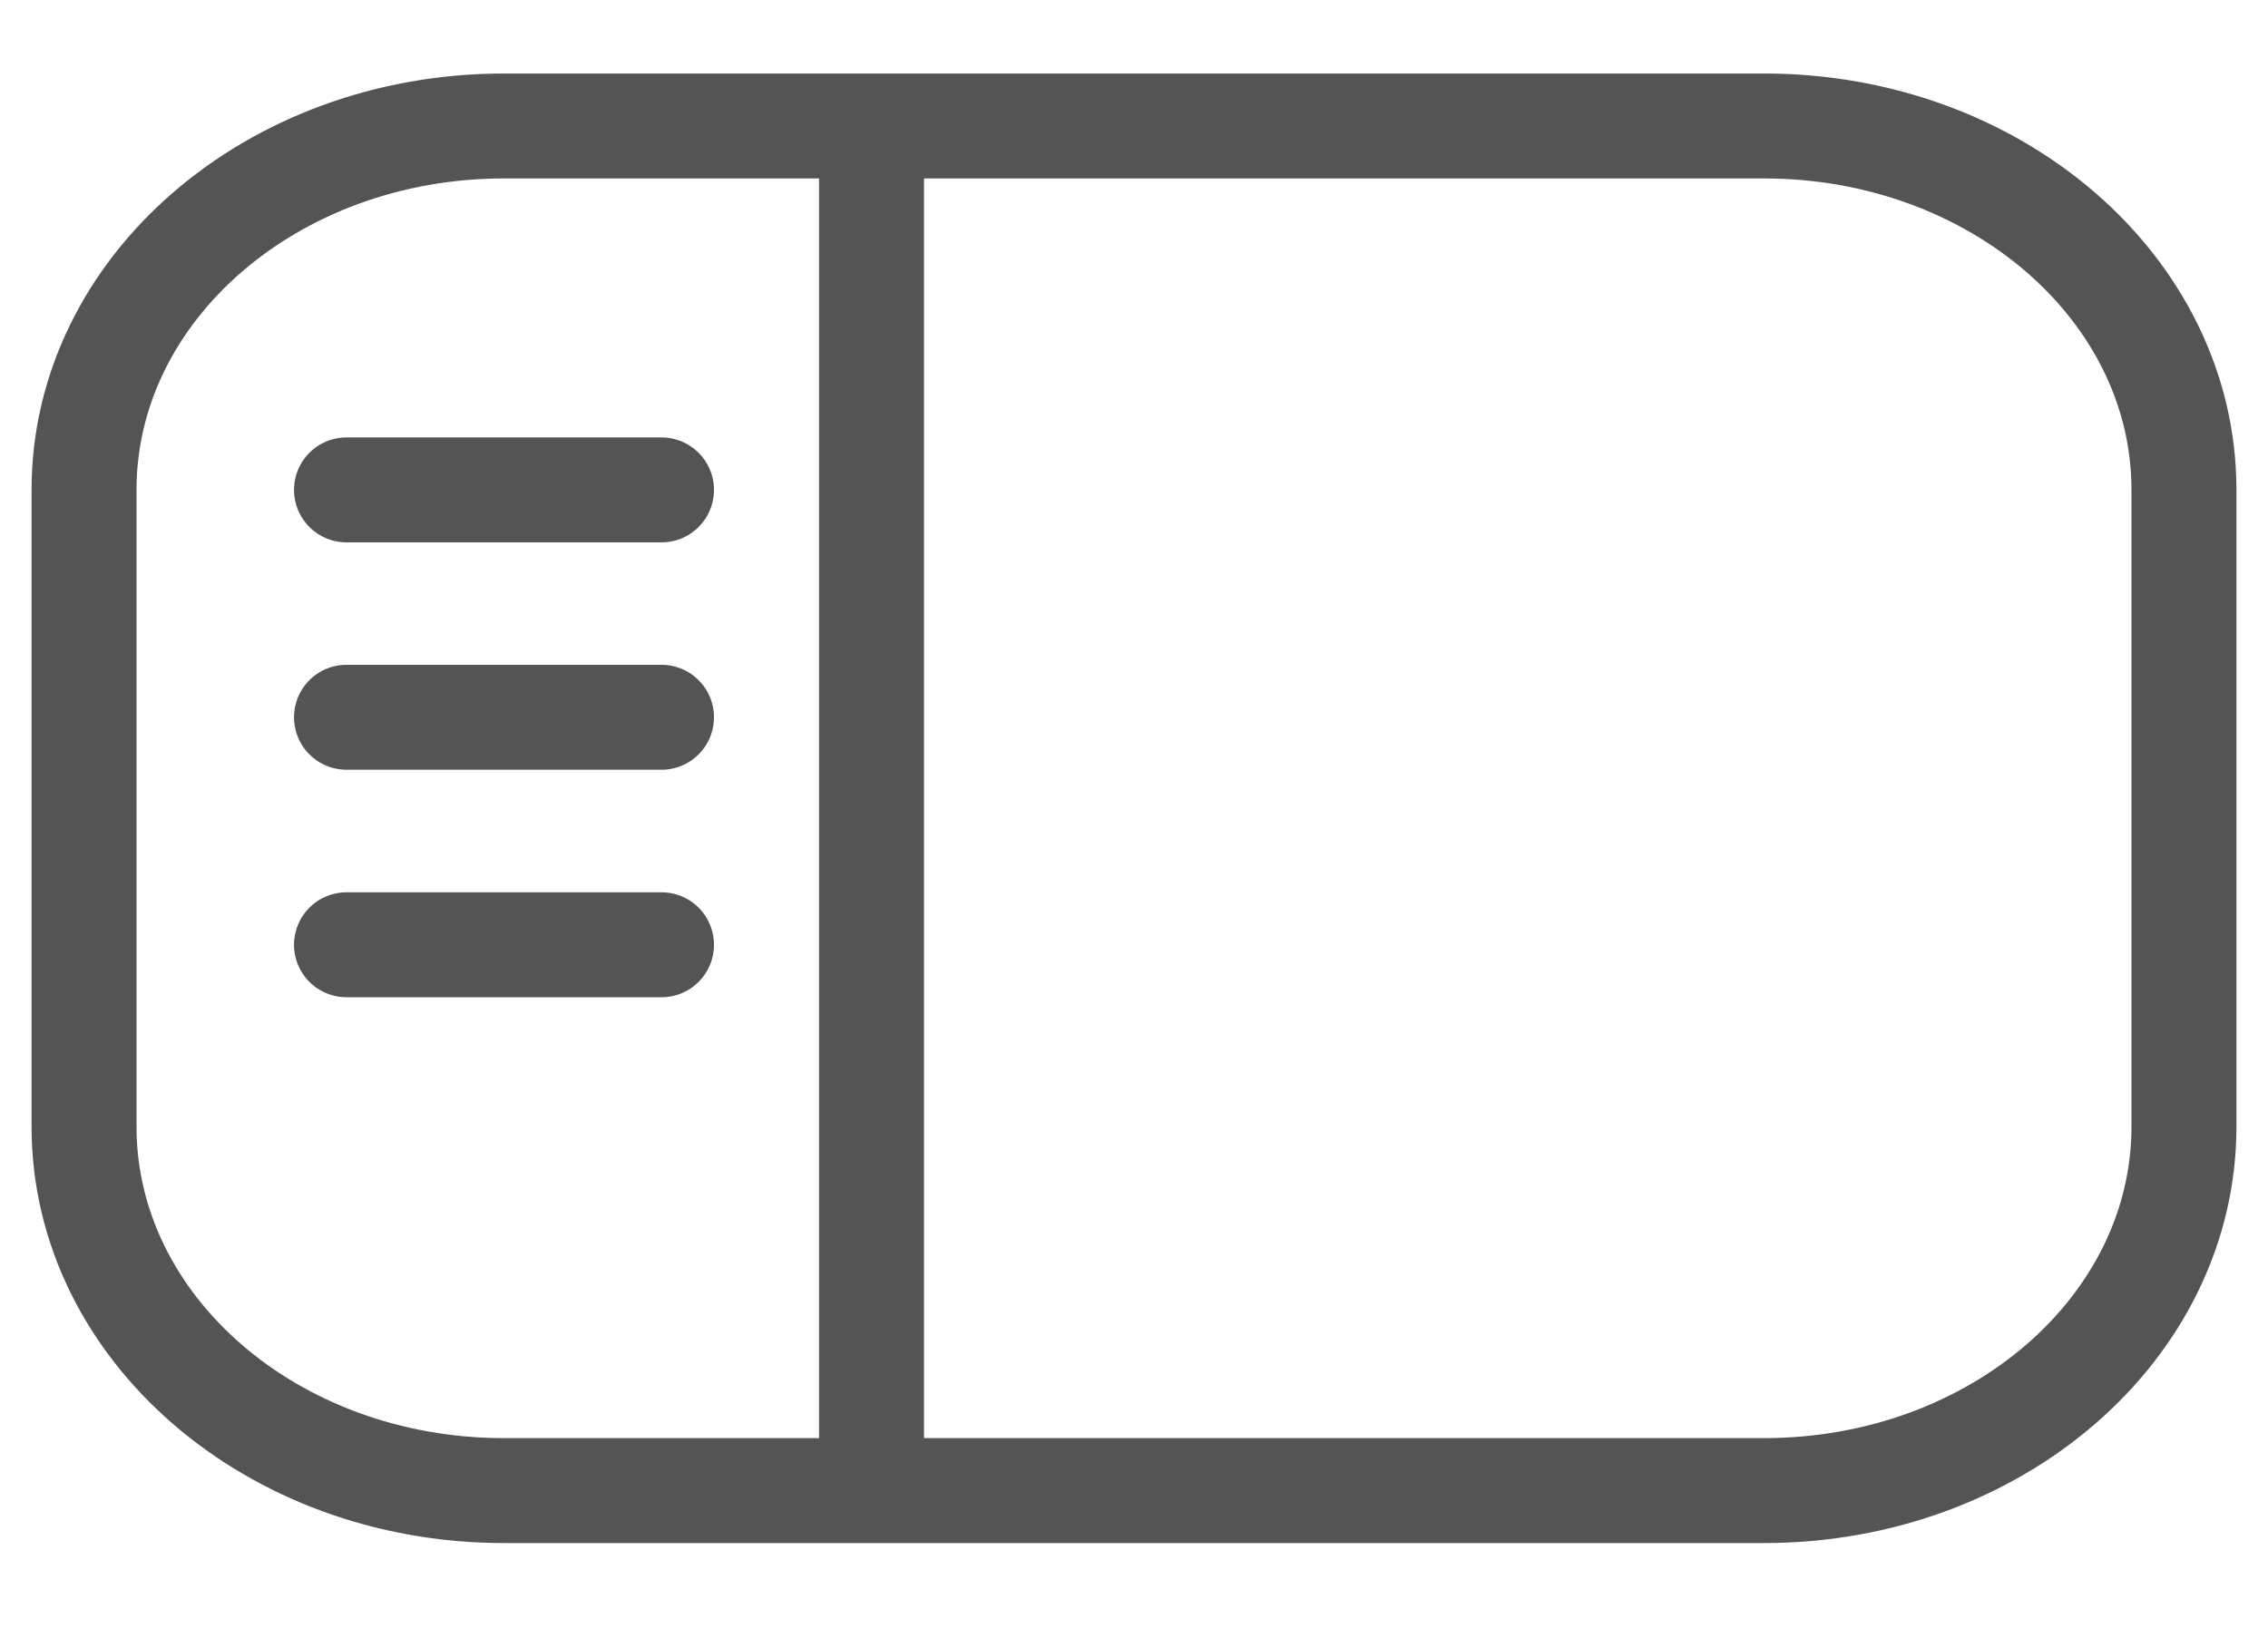 <svg width="18" height="13" viewBox="0 0 18 13" fill="none" xmlns="http://www.w3.org/2000/svg">
<path d="M6.917 1V11.833M2.75 3.889H5.25M2.75 5.694H5.25M2.75 7.5H5.25M4 11.833H14C15.841 11.833 17.333 10.54 17.333 8.944V3.889C17.333 2.293 15.841 1 14 1H4C2.159 1 0.667 2.293 0.667 3.889V8.944C0.667 10.54 2.159 11.833 4 11.833Z" stroke="#545454" stroke-width="0.833" stroke-linecap="round" stroke-linejoin="round"/>
</svg>
